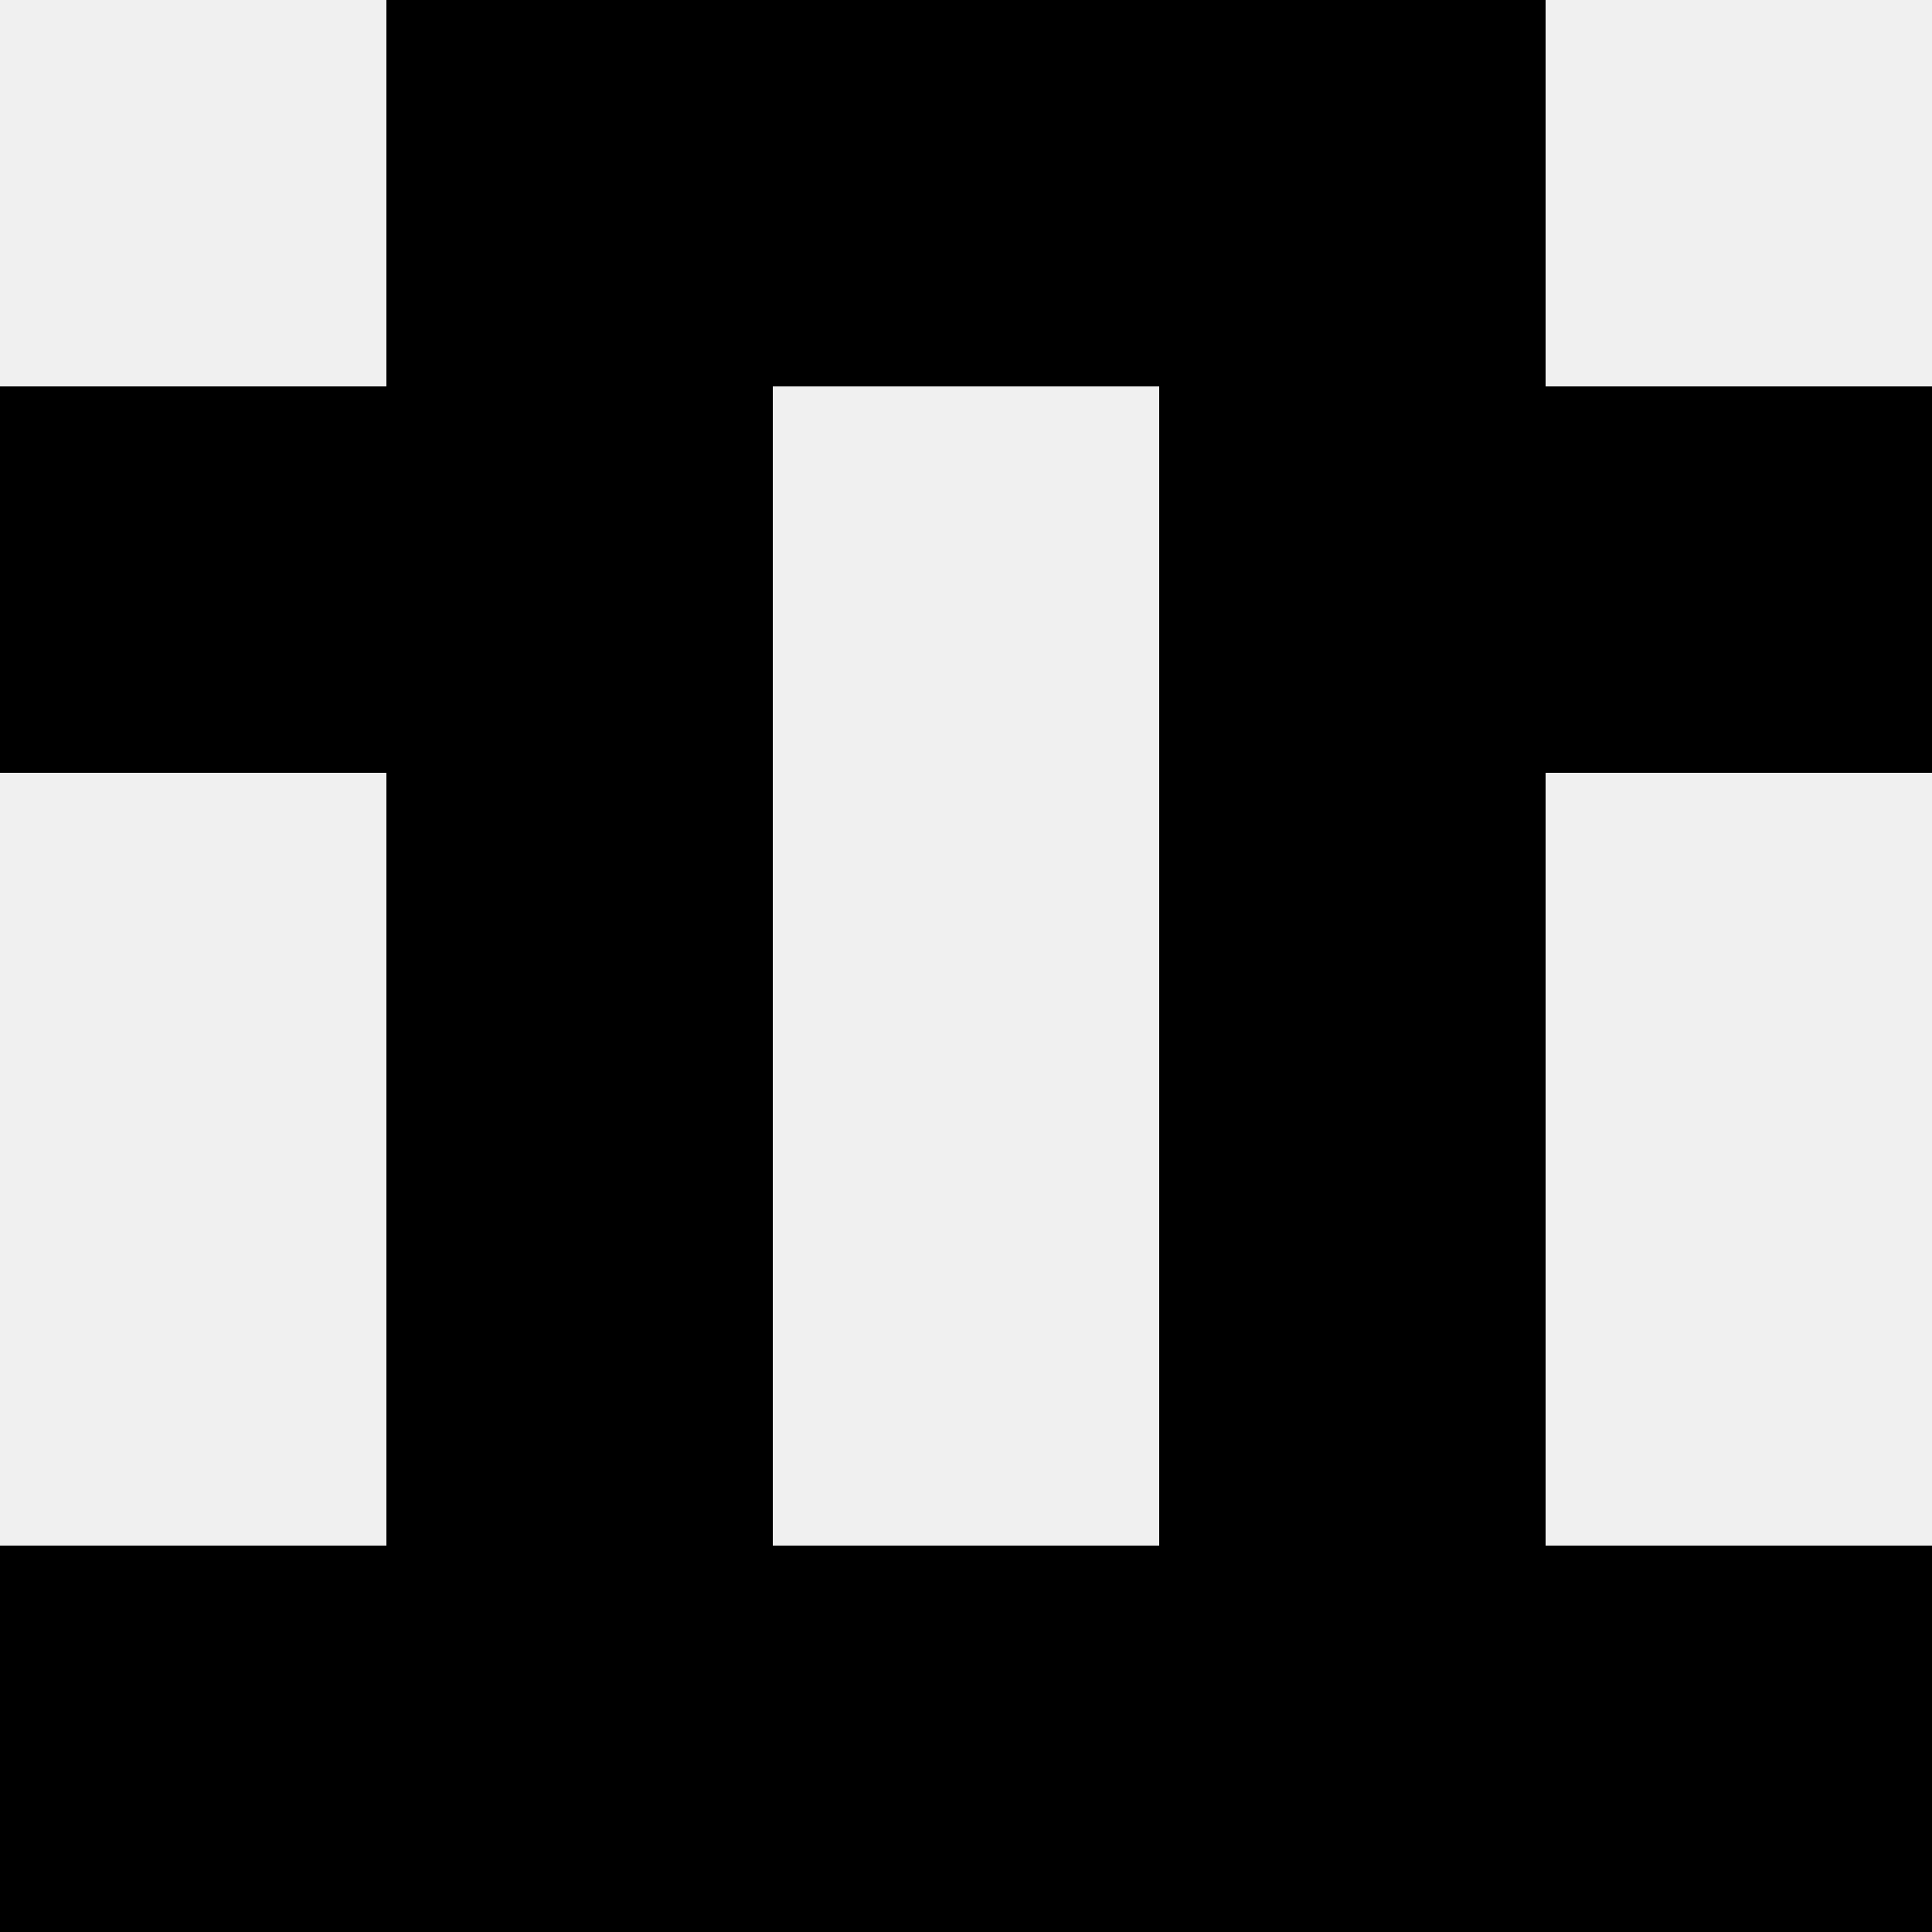 <svg width='80' height='80' xmlns='http://www.w3.org/2000/svg'><rect width='100%' height='100%' fill='#f0f0f0'/><rect x='16' y='0' width='16' height='16' fill='hsl(230, 70%, 50%)' /><rect x='48' y='0' width='16' height='16' fill='hsl(230, 70%, 50%)' /><rect x='32' y='0' width='16' height='16' fill='hsl(230, 70%, 50%)' /><rect x='32' y='0' width='16' height='16' fill='hsl(230, 70%, 50%)' /><rect x='0' y='16' width='16' height='16' fill='hsl(230, 70%, 50%)' /><rect x='64' y='16' width='16' height='16' fill='hsl(230, 70%, 50%)' /><rect x='16' y='16' width='16' height='16' fill='hsl(230, 70%, 50%)' /><rect x='48' y='16' width='16' height='16' fill='hsl(230, 70%, 50%)' /><rect x='16' y='32' width='16' height='16' fill='hsl(230, 70%, 50%)' /><rect x='48' y='32' width='16' height='16' fill='hsl(230, 70%, 50%)' /><rect x='16' y='48' width='16' height='16' fill='hsl(230, 70%, 50%)' /><rect x='48' y='48' width='16' height='16' fill='hsl(230, 70%, 50%)' /><rect x='0' y='64' width='16' height='16' fill='hsl(230, 70%, 50%)' /><rect x='64' y='64' width='16' height='16' fill='hsl(230, 70%, 50%)' /><rect x='16' y='64' width='16' height='16' fill='hsl(230, 70%, 50%)' /><rect x='48' y='64' width='16' height='16' fill='hsl(230, 70%, 50%)' /><rect x='32' y='64' width='16' height='16' fill='hsl(230, 70%, 50%)' /><rect x='32' y='64' width='16' height='16' fill='hsl(230, 70%, 50%)' /></svg>